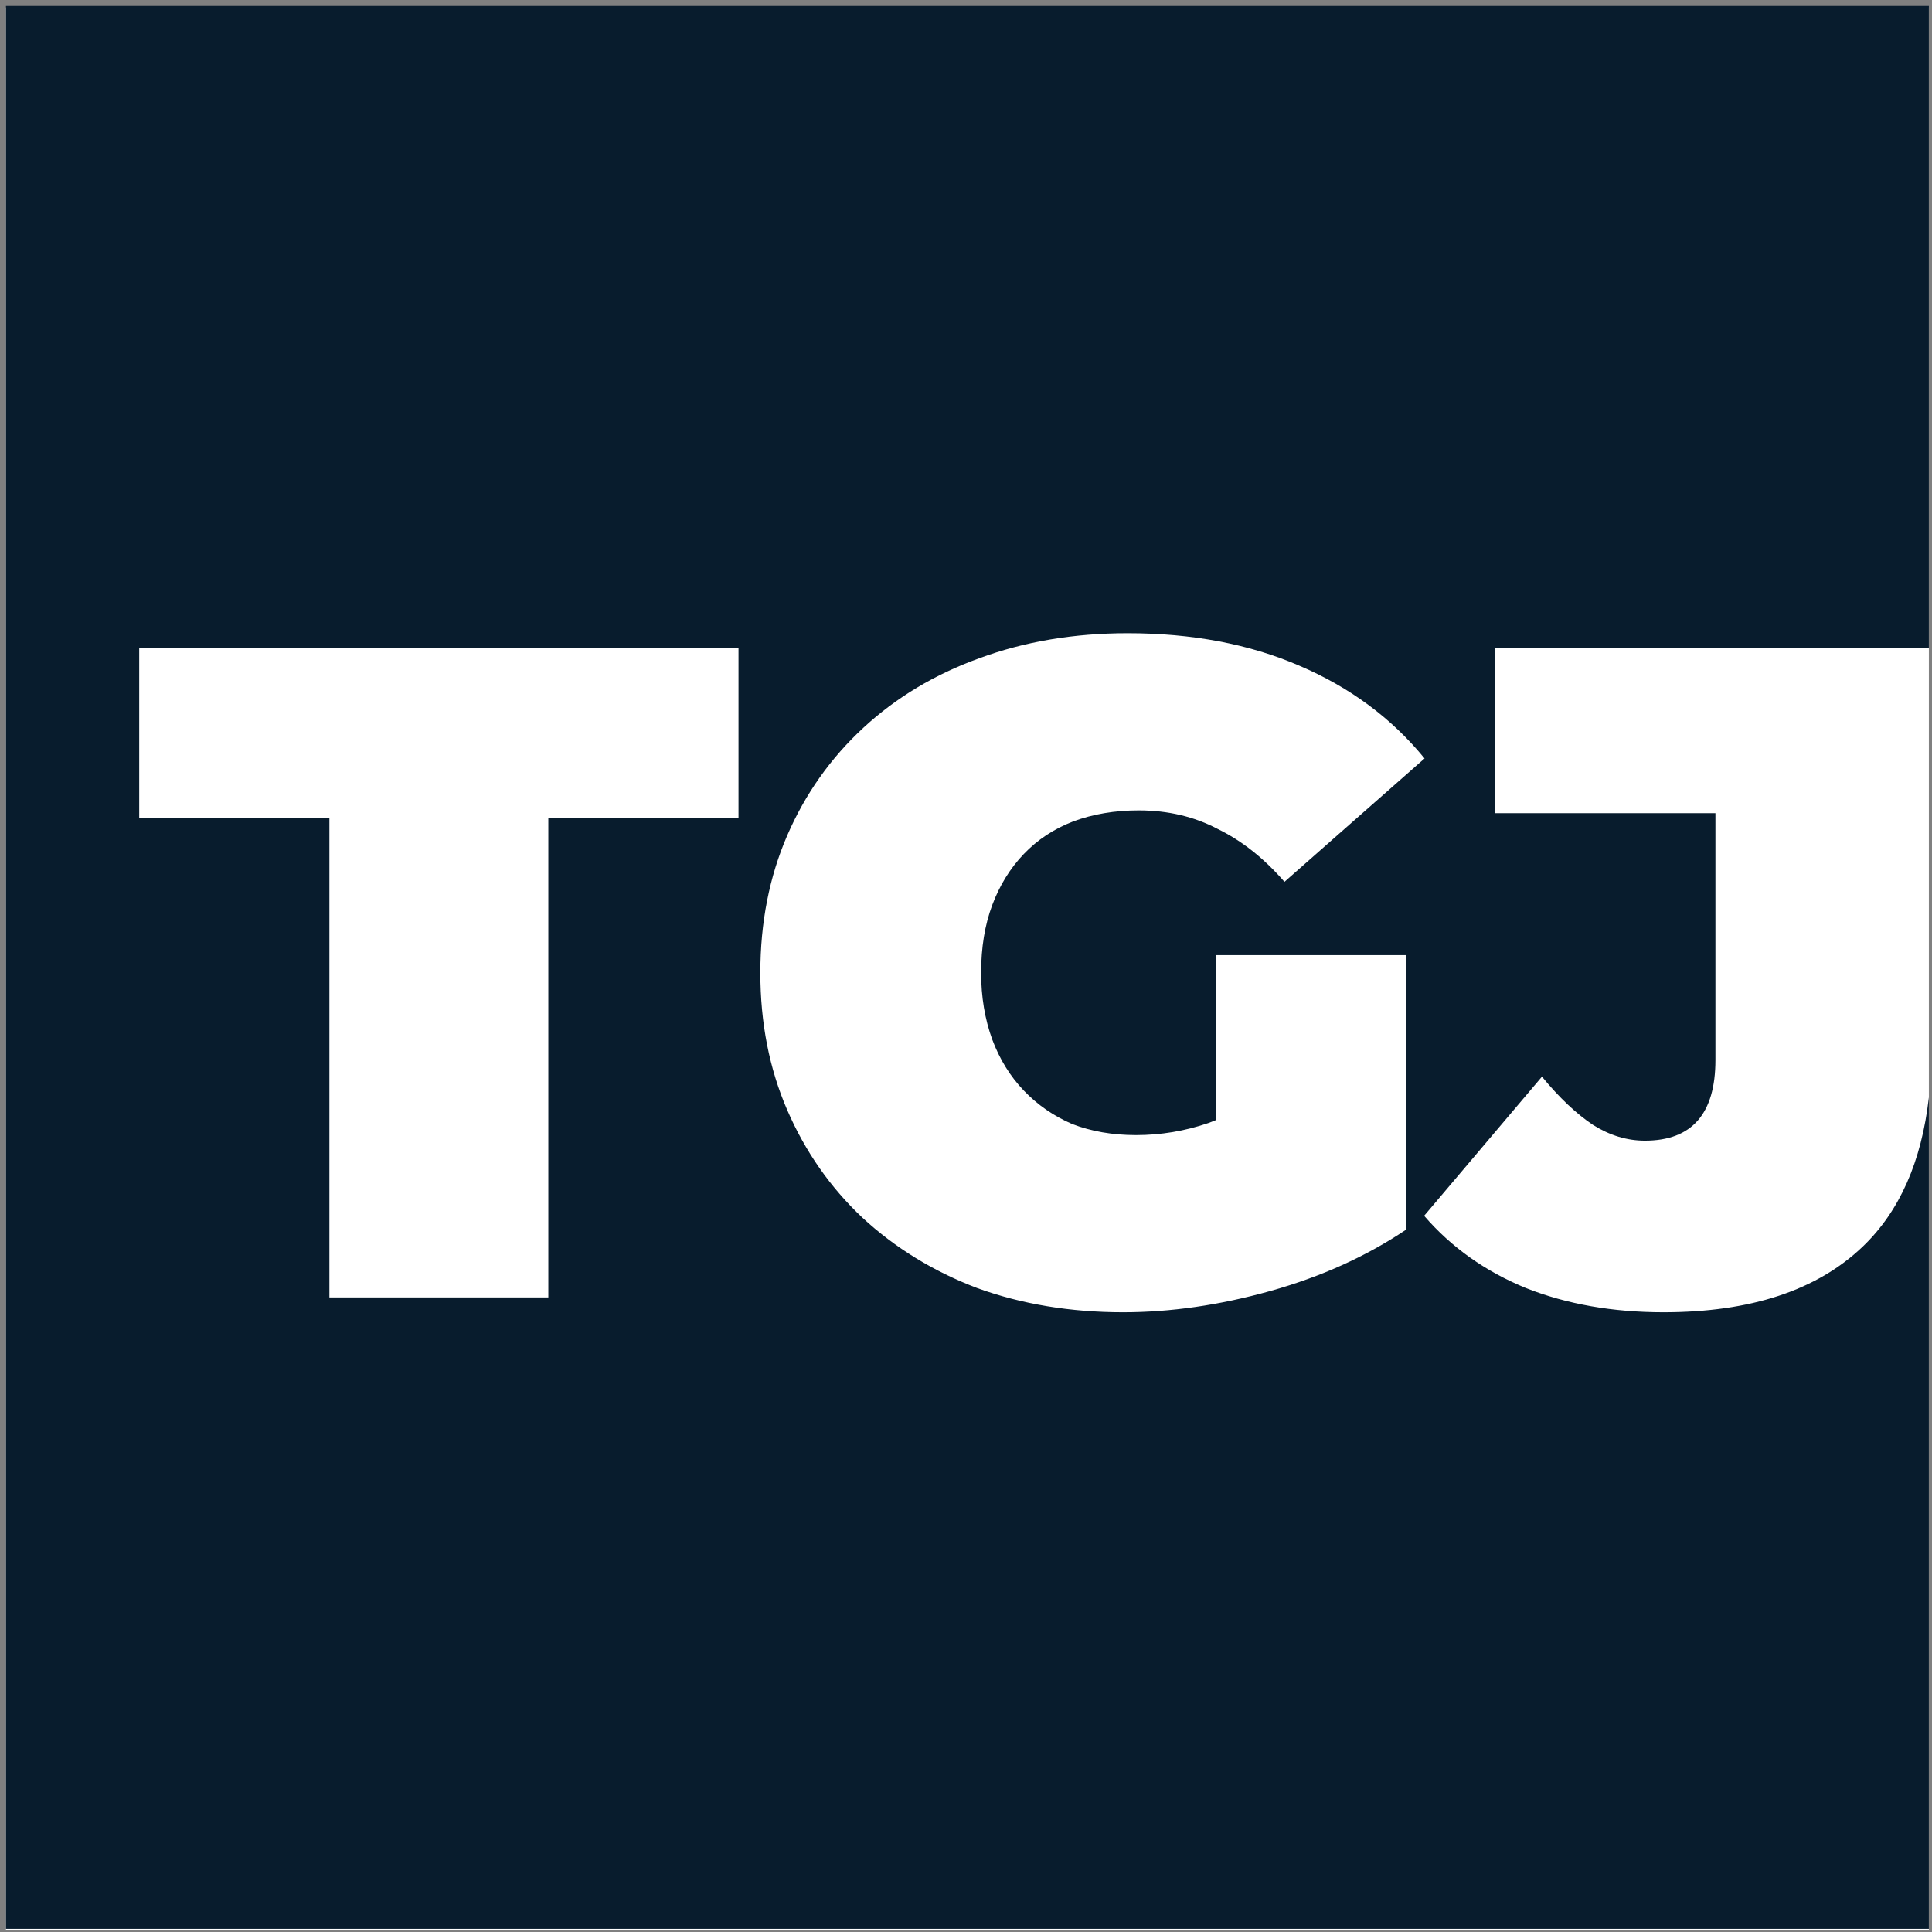 <svg width="257" height="257" viewBox="0 0 257 257" fill="none" xmlns="http://www.w3.org/2000/svg">
<rect x="0" y="0" width="257" height="257" fill="#808080" stroke="none"/>
<rect x="0.792" y="1" width="255.792" height="255.792" fill="white"/>
<path fill-rule="evenodd" clip-rule="evenodd" d="M256.584 0.792H0.792V256.585H256.584V145.976C255.615 154.513 252.691 161.121 247.813 165.802C241.725 171.643 232.881 174.563 221.281 174.563C214.535 174.563 208.447 173.494 203.018 171.355C197.588 169.134 193.063 165.925 189.443 161.729L205.116 143.219C207.419 146.016 209.682 148.155 211.903 149.636C214.124 151.034 216.428 151.734 218.813 151.734C225.066 151.734 228.192 148.155 228.192 140.998V108.172H198.822V86.207H256.584V0.792ZM43.817 108.789V172.589H72.94V108.789H98.238V86.207H18.519V108.789H43.817ZM130.018 171.355C135.941 173.494 142.399 174.563 149.392 174.563C155.727 174.563 162.267 173.617 169.013 171.725C175.759 169.833 181.765 167.118 187.03 163.58V127.053H161.733V149.002C161.401 149.14 161.072 149.269 160.745 149.389C157.619 150.459 154.411 150.993 151.12 150.993C147.994 150.993 145.155 150.5 142.605 149.513C140.137 148.443 137.998 146.962 136.188 145.07C134.378 143.178 132.98 140.915 131.992 138.283C131.005 135.568 130.512 132.606 130.512 129.398C130.512 126.025 131.005 123.022 131.992 120.389C132.98 117.757 134.378 115.494 136.188 113.602C137.998 111.71 140.178 110.27 142.728 109.283C145.361 108.296 148.282 107.802 151.49 107.802C155.357 107.802 158.853 108.625 161.979 110.27C165.188 111.833 168.15 114.178 170.864 117.304L189.498 100.892C185.138 95.544 179.585 91.431 172.839 88.551C166.175 85.672 158.565 84.232 150.009 84.232C142.852 84.232 136.27 85.343 130.265 87.564C124.341 89.703 119.2 92.788 114.839 96.819C110.479 100.85 107.106 105.622 104.72 111.134C102.334 116.646 101.142 122.734 101.142 129.398C101.142 136.062 102.334 142.149 104.72 147.661C107.106 153.173 110.438 157.945 114.716 161.976C119.076 166.007 124.177 169.134 130.018 171.355Z" fill="#081C2D"/>
</svg>
